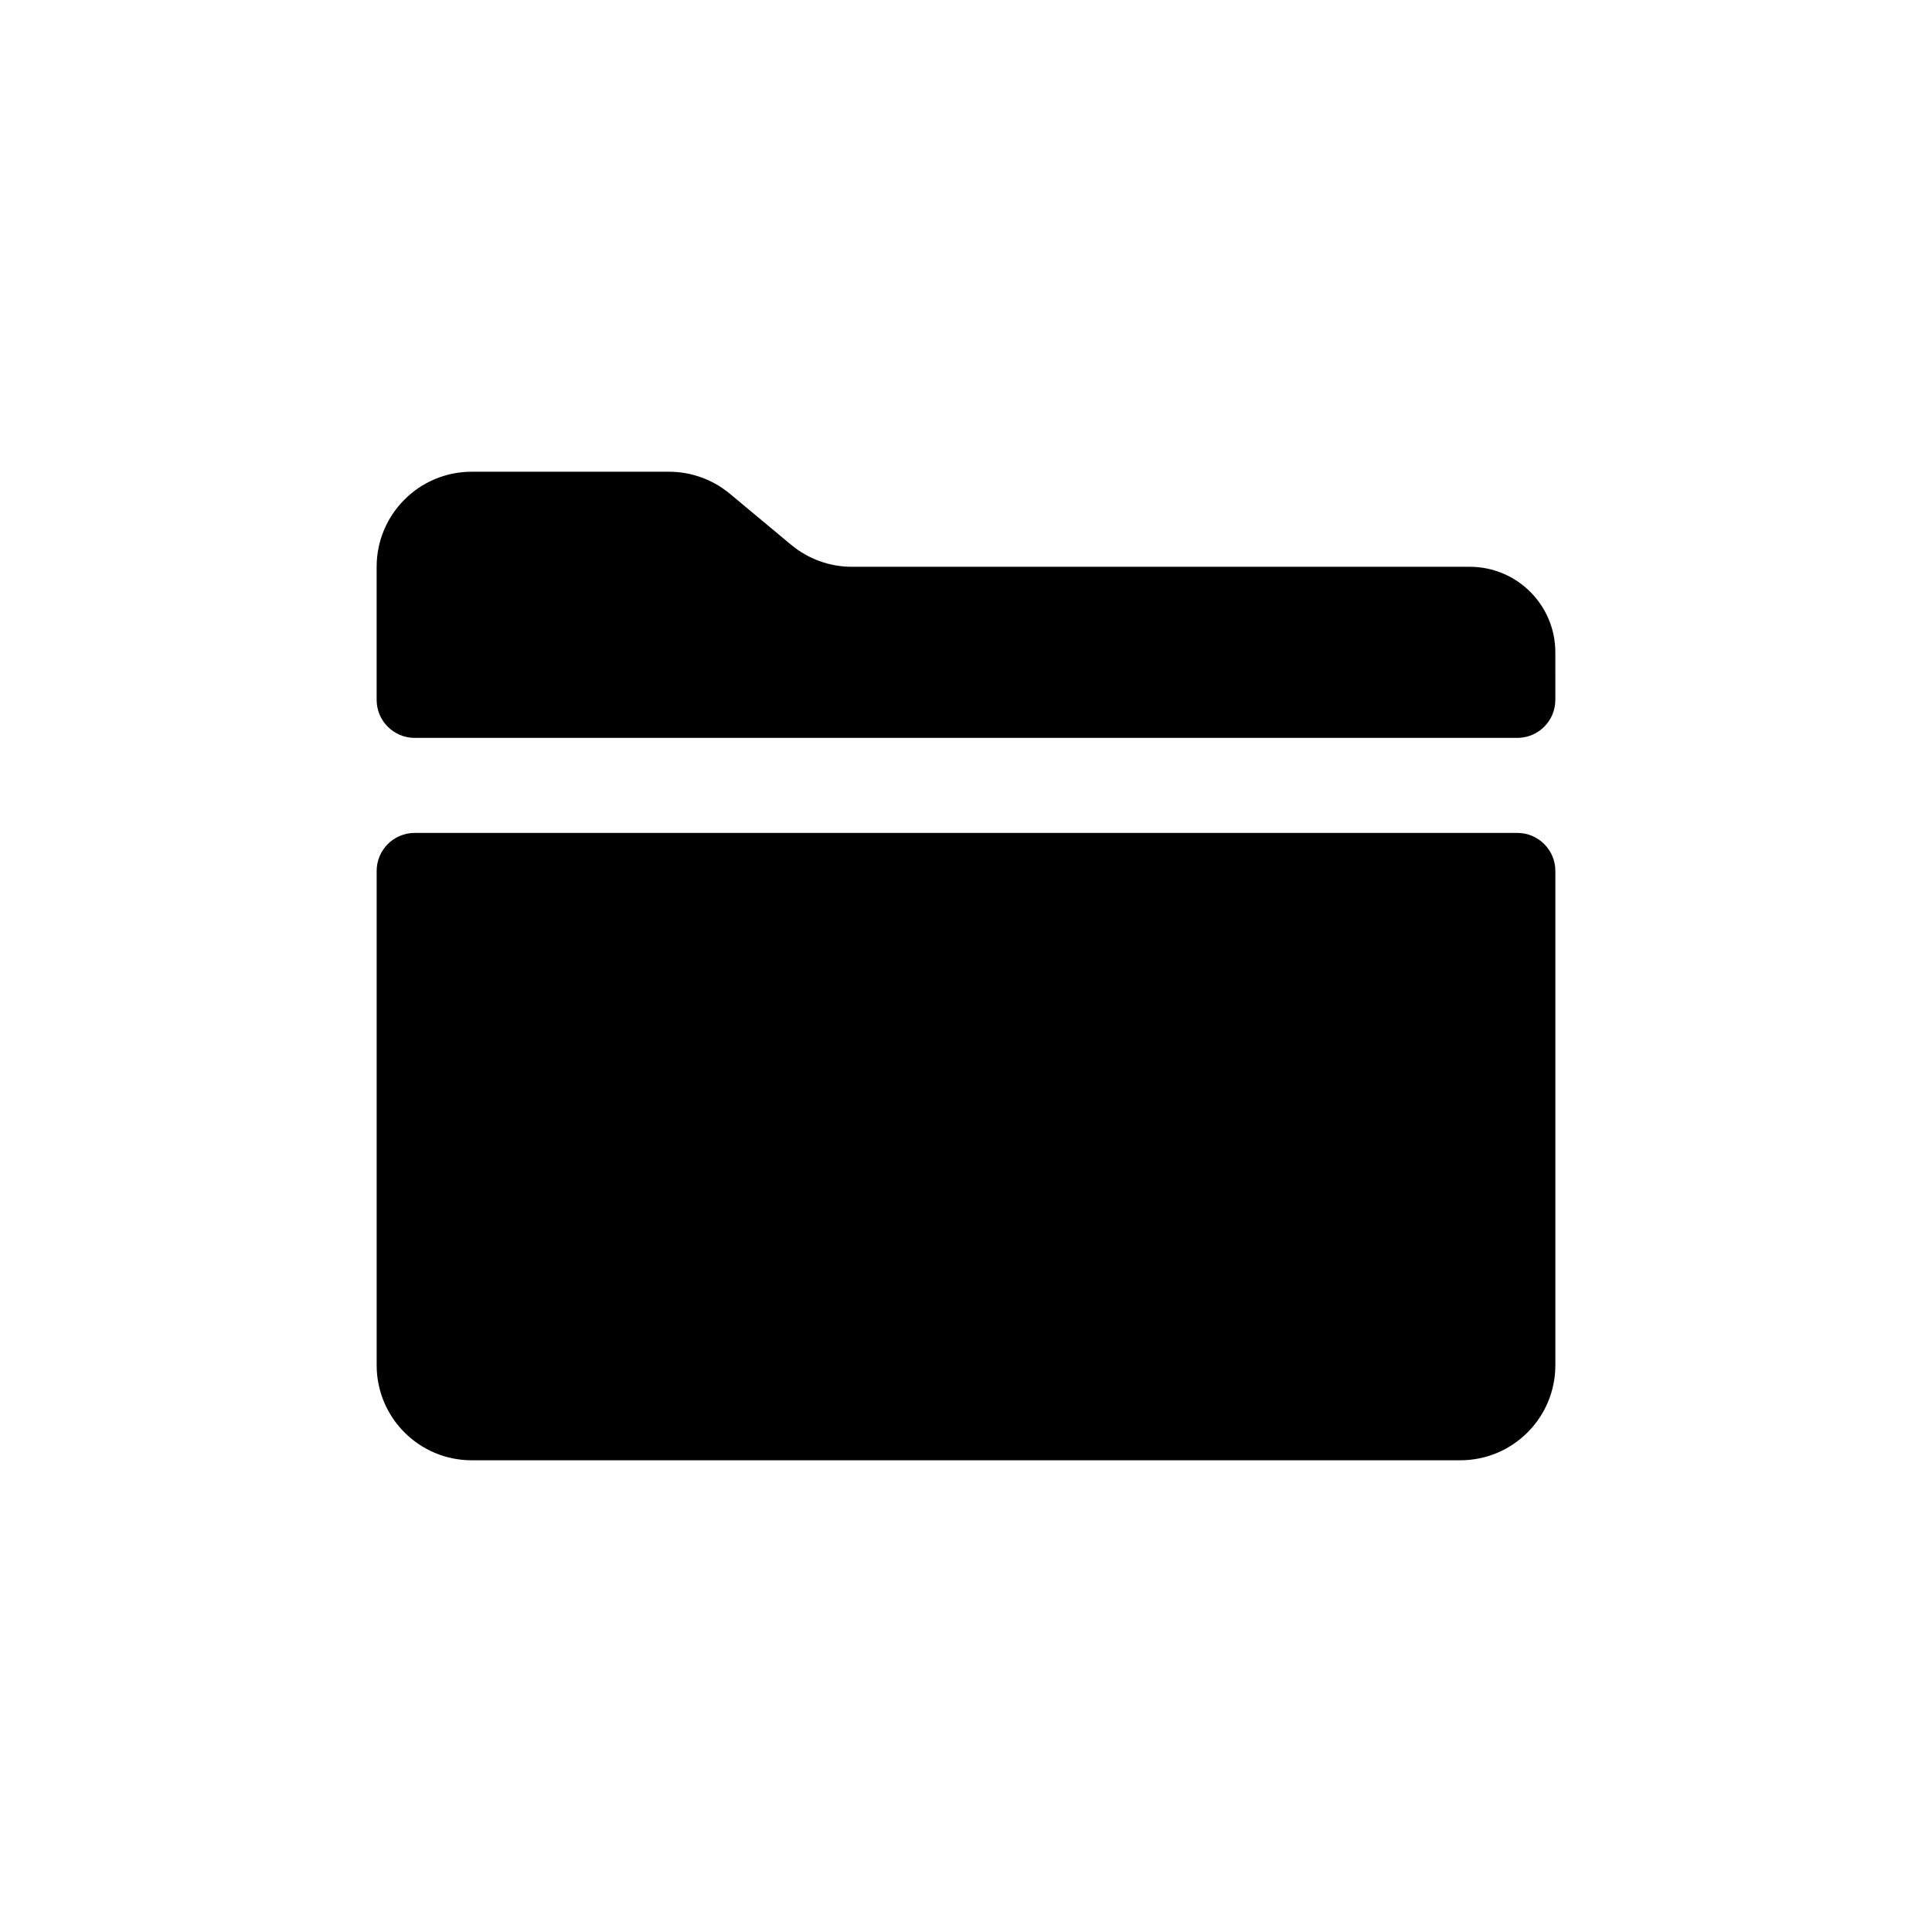 <?xml version="1.0" encoding="UTF-8"?>
<!-- Uploaded to: ICON Repo, www.svgrepo.com, Generator: ICON Repo Mixer Tools -->
<svg fill="#000000" width="800px" height="800px" version="1.1" viewBox="144 144 512 512" xmlns="http://www.w3.org/2000/svg">
 <path d="m530.99 530.99h-261.98c-13.91 0-25.191-11.277-25.191-25.191v-130.99c0-5.566 4.512-10.078 10.078-10.078h292.21c5.566 0 10.078 4.512 10.078 10.078v130.99c0 13.914-11.277 25.191-25.191 25.191zm25.191-201.52c0 5.566-4.512 10.078-10.078 10.078h-292.21c-5.566 0-10.078-4.512-10.078-10.078v-35.266c0-13.914 11.281-25.191 25.191-25.191h52.293c5.894 0 11.602 2.066 16.125 5.84l16.219 13.512c4.527 3.773 10.234 5.84 16.125 5.84h163.74c12.52 0 22.672 10.148 22.672 22.672z"/>
</svg>